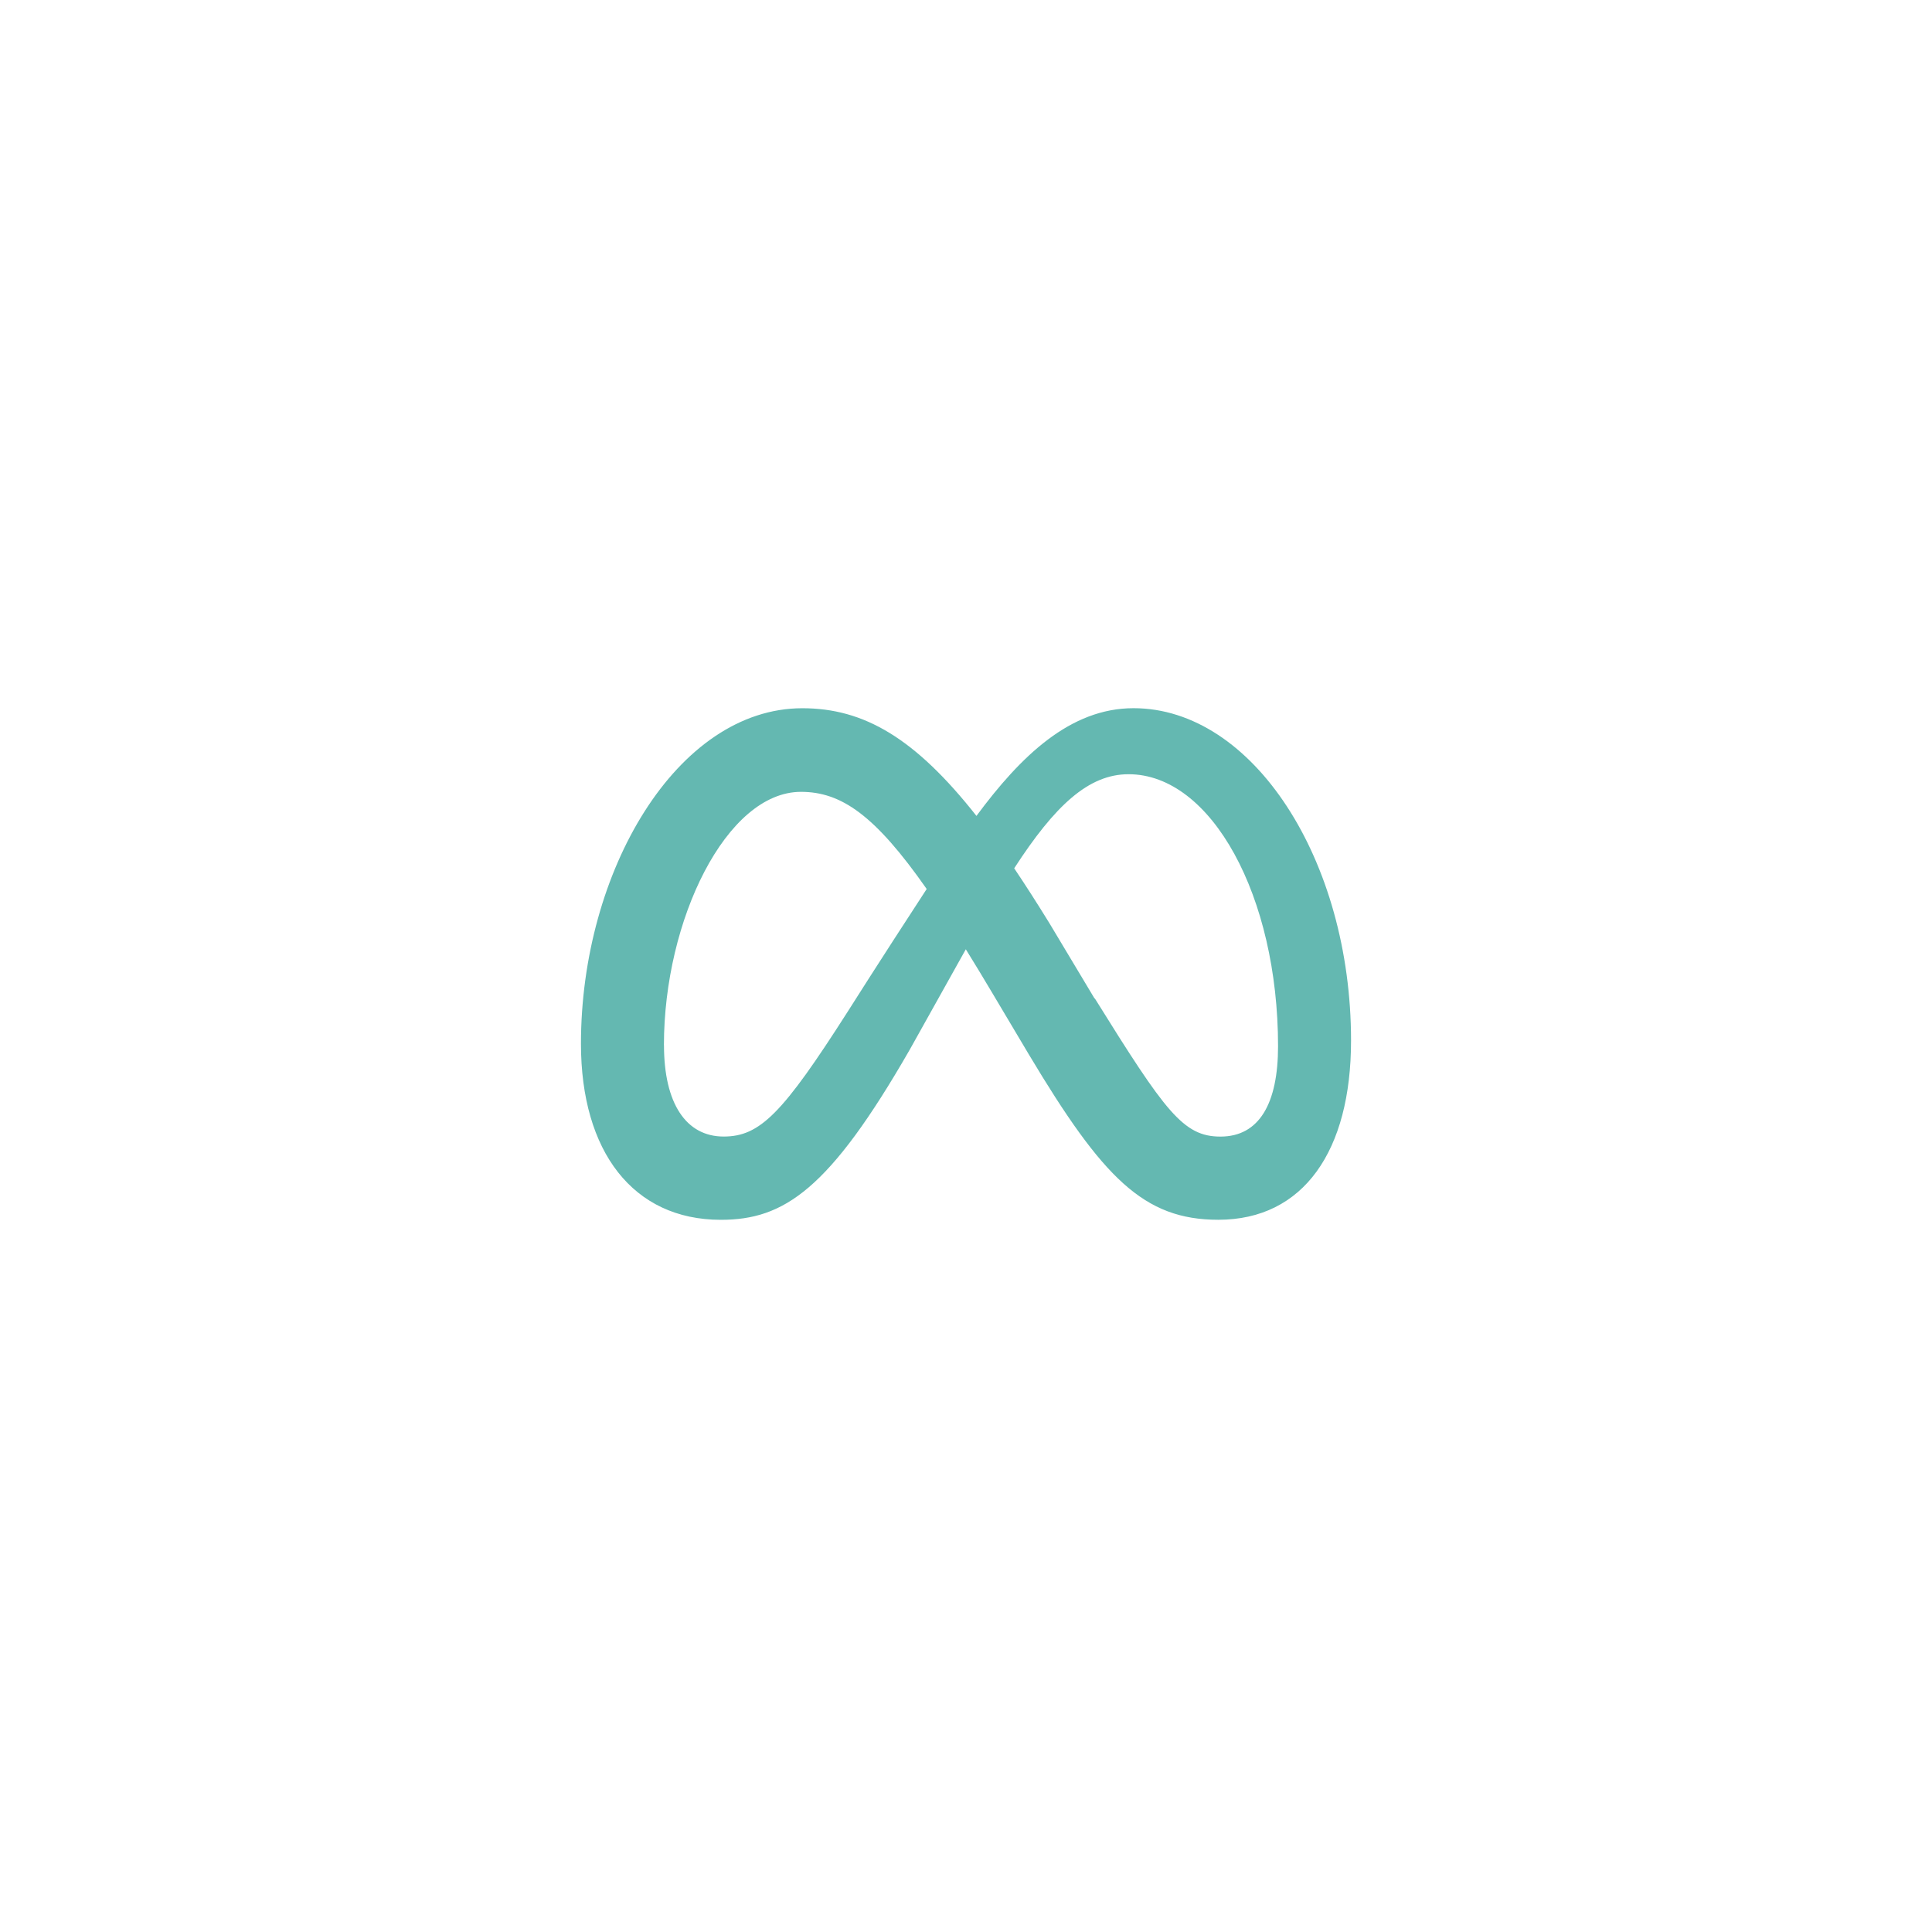 <svg xmlns="http://www.w3.org/2000/svg" xmlns:xlink="http://www.w3.org/1999/xlink" width="720" zoomAndPan="magnify" viewBox="0 0 540 540" height="720" preserveAspectRatio="xMidYMid meet" version="1.0"><defs><clipPath id="c1663b792a"><path d="M 162.199 197.949 L 377.801 197.949 L 377.801 340.934 L 162.199 340.934 Z M 162.199 197.949 " clip-rule="nonzero"/></clipPath></defs><g clip-path="url(#c1663b792a)"><path fill="#64b8b1" d="M 185.57 292.125 C 185.57 257.109 203.039 221.324 223.871 221.324 C 235.141 221.324 244.57 227.832 259.012 248.477 C 245.309 269.477 237 282.656 237 282.656 C 218.746 311.258 212.418 317.668 202.266 317.668 C 191.805 317.668 185.586 308.496 185.586 292.125 M 305.914 279.059 L 293.305 258.02 C 289.887 252.469 286.609 247.359 283.473 242.691 C 294.852 225.145 304.242 216.398 315.43 216.398 C 338.621 216.398 357.219 250.516 357.219 292.43 C 357.219 308.395 351.98 317.68 341.129 317.68 C 330.73 317.68 325.766 310.816 306.012 279.07 M 272.988 228.129 C 255.777 206.281 241.461 197.953 224.266 197.953 C 189.223 197.953 162.379 243.516 162.379 291.73 C 162.379 321.906 176.992 340.941 201.465 340.941 C 219.078 340.941 231.75 332.641 254.316 293.316 L 269.949 265.328 C 275.055 273.562 278.266 279.125 287.66 294.875 C 308.238 329.262 319.691 340.93 340.516 340.93 C 364.359 340.93 377.621 321.637 377.621 290.836 C 377.621 240.348 350.176 197.941 316.828 197.941 C 299.168 197.941 285.363 211.23 272.875 228.113 " fill-opacity="1" fill-rule="nonzero"/></g></svg>